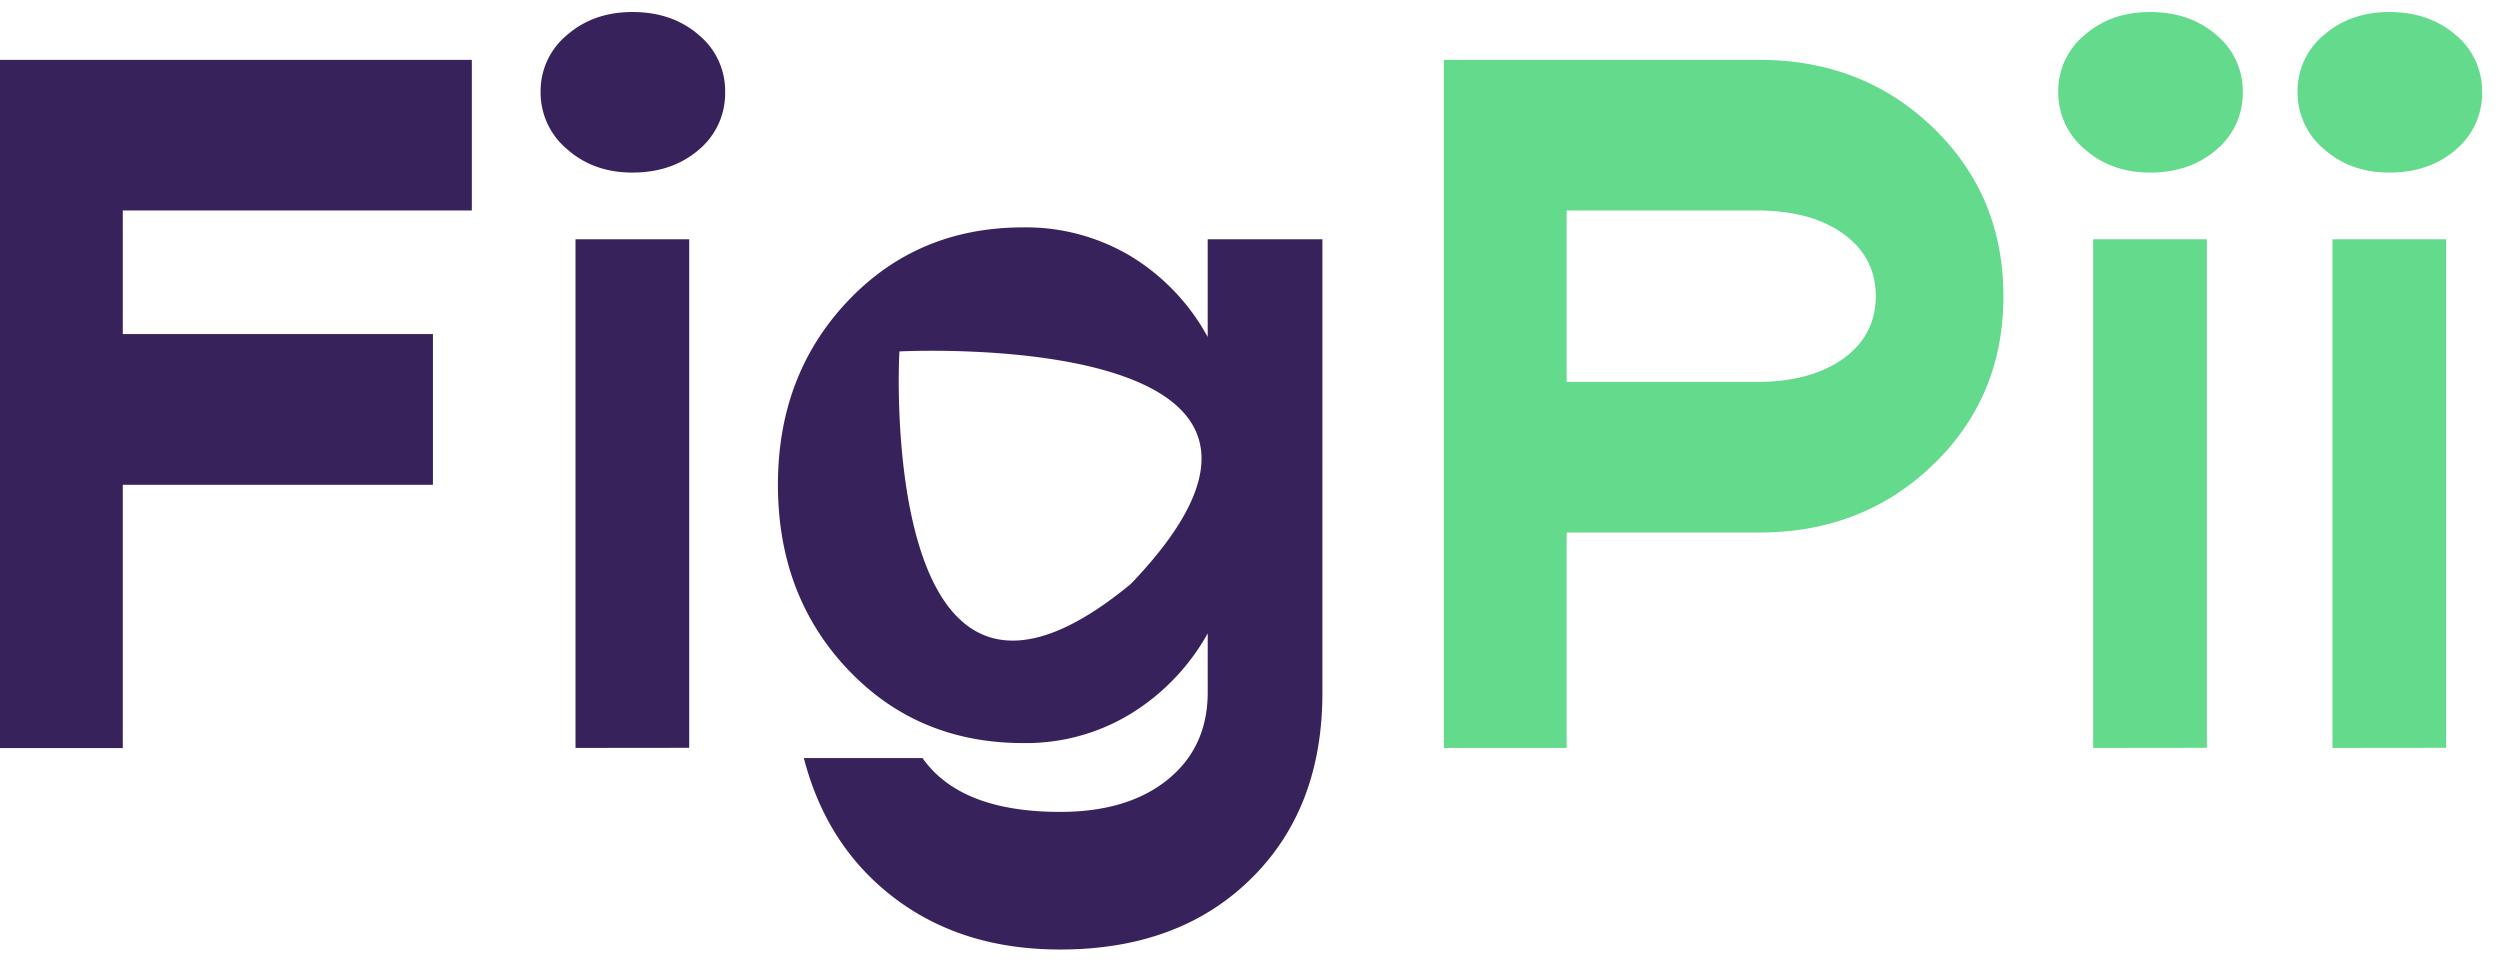 <svg width="104" height="40" fill="none" xmlns="http://www.w3.org/2000/svg"><path d="M19.628 8.755H5.108v5.143H18.01v6.27H5.108V31.12H0V2.49h19.628v6.265zm6.677-1.576c-1.078 0-1.983-.325-2.716-.975a3.065 3.065 0 01-1.1-2.385 3.01 3.01 0 011.103-2.365C24.324.818 25.23.5 26.308.5c1.107 0 2.027.318 2.76.954a3.013 3.013 0 011.098 2.365 3.053 3.053 0 01-1.098 2.412c-.736.632-1.657.948-2.763.948zm-2.364 23.935V9.953h4.73v21.156l-4.73.005zM50.24 9.953v4.065a8.924 8.924 0 00-3.194-3.356 8.497 8.497 0 00-4.479-1.203c-2.932 0-5.367 1.023-7.303 3.07-1.936 2.047-2.904 4.594-2.902 7.64 0 3.068.968 5.626 2.902 7.673 1.934 2.047 4.369 3.07 7.303 3.07a8.372 8.372 0 004.48-1.224 9.153 9.153 0 003.194-3.338v2.447c0 1.521-.553 2.731-1.66 3.63-1.105.898-2.598 1.348-4.479 1.348-2.766 0-4.675-.747-5.726-2.24h-4.937c.636 2.459 1.895 4.402 3.776 5.828 1.881 1.426 4.177 2.139 6.887 2.137 3.291 0 5.932-.975 7.922-2.926 1.99-1.95 2.986-4.529 2.988-7.736V9.953H50.24zm-3.147 14.285c-.027.031-.08.077-.099.094-10.479 8.601-9.609-9.49-9.576-9.713 0 0 19.82-1.027 9.675 9.62z" fill="#38225C"/><path d="M73.18 2.49c2.875 0 5.288.94 7.236 2.821 1.949 1.88 2.924 4.217 2.926 7.01 0 2.794-.975 5.131-2.926 7.012-1.95 1.88-4.362 2.82-7.236 2.82h-8.007v8.96h-5.108V2.49H73.18zm-.125 13.399c1.521 0 2.73-.325 3.63-.975.898-.65 1.347-1.514 1.347-2.592 0-1.079-.449-1.943-1.347-2.593-.9-.65-2.109-.974-3.63-.974h-7.882v7.134h7.882zm26.341-8.71c-1.079 0-1.984-.325-2.718-.975a3.065 3.065 0 01-1.1-2.385 3.01 3.01 0 011.1-2.365C97.412.818 98.317.5 99.397.5c1.105 0 2.024.318 2.758.954a3.007 3.007 0 011.1 2.365 3.056 3.056 0 01-1.1 2.412c-.733.632-1.652.948-2.758.948zM97.03 31.114V9.953h4.73v21.156l-4.73.005zM89.44 7.179c-1.078 0-1.983-.325-2.717-.975a3.065 3.065 0 01-1.1-2.385 3.01 3.01 0 011.1-2.365C87.456.818 88.361.5 89.441.5c1.105 0 2.024.318 2.758.954a3.014 3.014 0 011.1 2.365 3.054 3.054 0 01-1.1 2.412c-.733.632-1.653.948-2.758.948zm-2.365 23.935V9.953h4.73v21.156l-4.73.005z" fill="#64DA8D"/></svg>